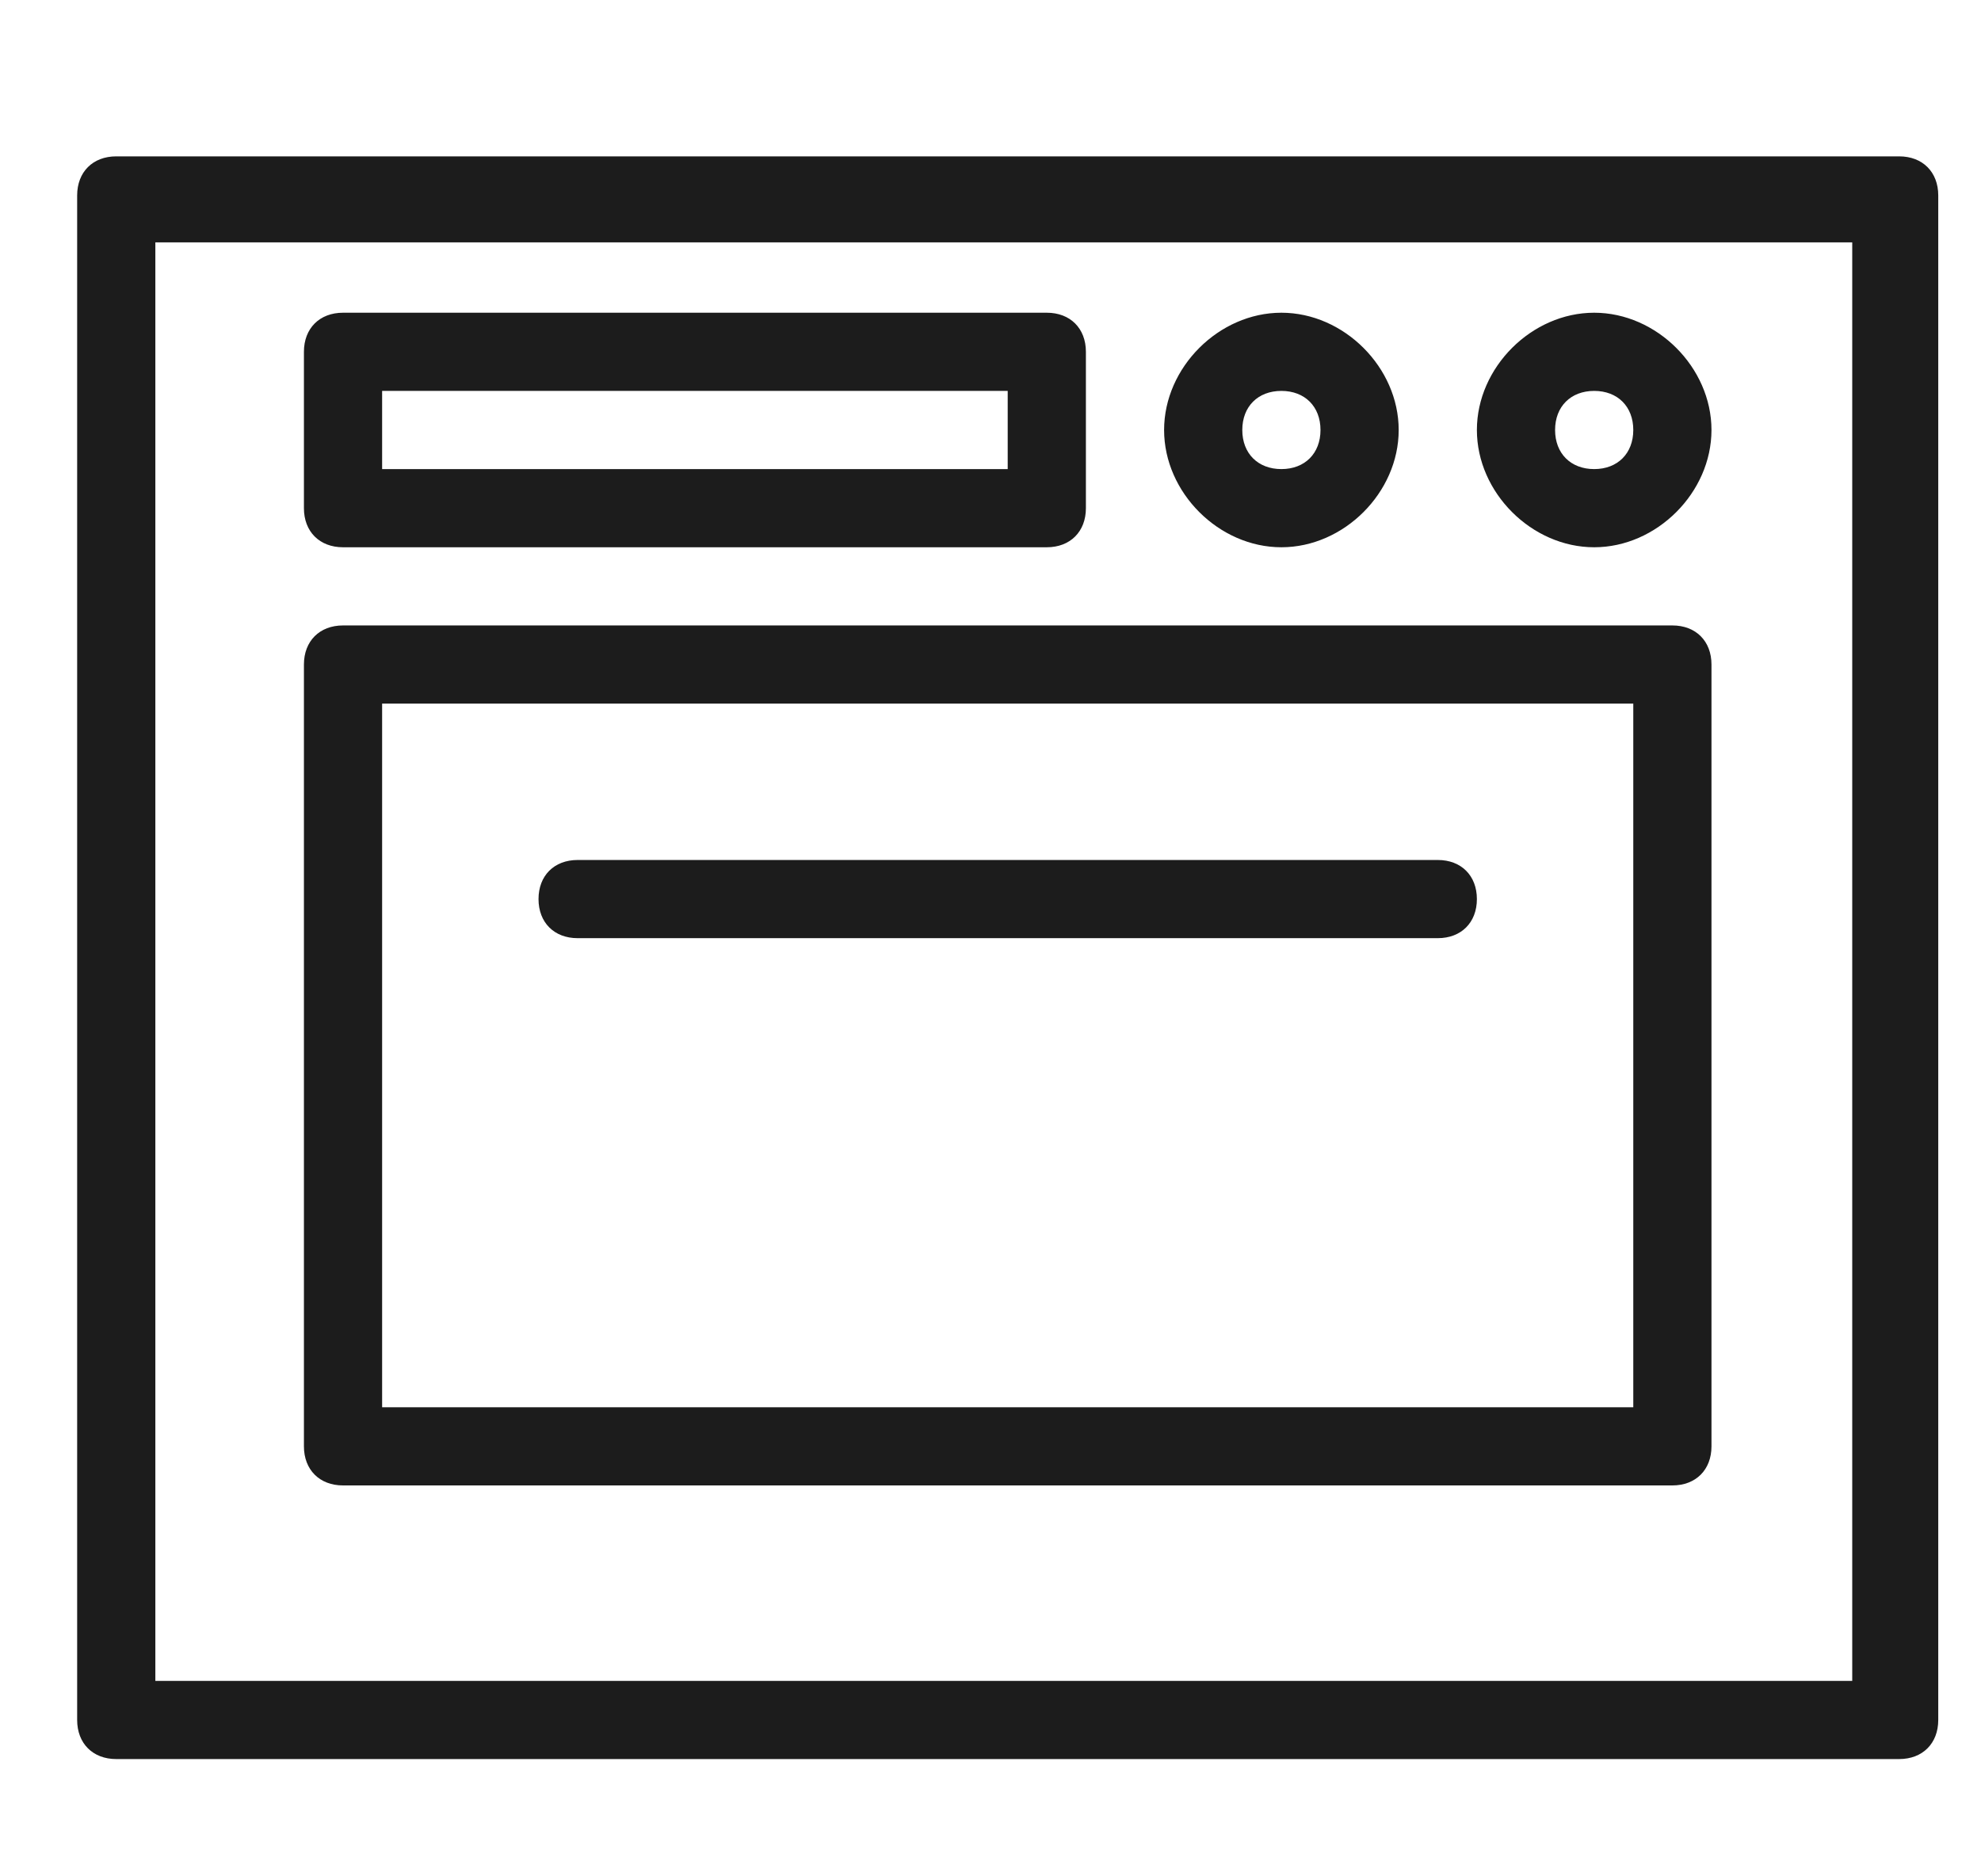 <svg width="19" height="18" viewBox="0 0 19 18" fill="none" xmlns="http://www.w3.org/2000/svg">
<g clip-path="url(#clip0_1799_157)">
<path d="M18.215 1.5H1.115C0.89 1.5 0.74 1.65 0.74 1.875V16.5C0.74 16.725 0.89 16.875 1.115 16.875H18.215C18.44 16.875 18.59 16.725 18.59 16.5V1.875C18.59 1.65 18.44 1.5 18.215 1.5ZM17.84 16.125H1.49V2.325H17.765V16.125H17.84ZM3.29 14.25H16.04C16.265 14.25 16.415 14.1 16.415 13.875V6.375C16.415 6.15 16.265 6 16.04 6H3.29C3.065 6 2.915 6.15 2.915 6.375V13.875C2.915 14.1 3.065 14.25 3.29 14.25ZM3.665 6.75H15.665V13.5H3.665V6.75ZM13.79 8.25H5.54C5.315 8.25 5.165 8.4 5.165 8.625C5.165 8.85 5.315 9 5.54 9H13.79C14.015 9 14.165 8.85 14.165 8.625C14.165 8.4 14.015 8.25 13.79 8.25ZM12.29 5.25C12.89 5.25 13.415 4.725 13.415 4.125C13.415 3.525 12.89 3 12.29 3C11.69 3 11.165 3.525 11.165 4.125C11.165 4.725 11.69 5.25 12.29 5.25ZM12.29 3.75C12.515 3.75 12.665 3.9 12.665 4.125C12.665 4.35 12.515 4.5 12.29 4.5C12.065 4.5 11.915 4.35 11.915 4.125C11.915 3.9 12.065 3.75 12.29 3.75ZM15.29 5.25C15.89 5.25 16.415 4.725 16.415 4.125C16.415 3.525 15.89 3 15.29 3C14.69 3 14.165 3.525 14.165 4.125C14.165 4.725 14.69 5.25 15.29 5.25ZM15.29 3.75C15.515 3.75 15.665 3.9 15.665 4.125C15.665 4.35 15.515 4.5 15.29 4.5C15.065 4.5 14.915 4.35 14.915 4.125C14.915 3.9 15.065 3.75 15.29 3.75ZM3.29 5.25H10.04C10.265 5.25 10.415 5.1 10.415 4.875V3.375C10.415 3.15 10.265 3 10.04 3H3.29C3.065 3 2.915 3.15 2.915 3.375V4.875C2.915 5.1 3.065 5.25 3.29 5.25ZM3.665 3.75H9.665V4.5H3.665V3.75Z" fill="#1C1C1C"/>
</g>
<defs>
<clipPath id="clip0_1799_157">
<rect width="18" height="18" fill="white" transform="translate(0.666)"/>
</clipPath>
</defs>
</svg>
